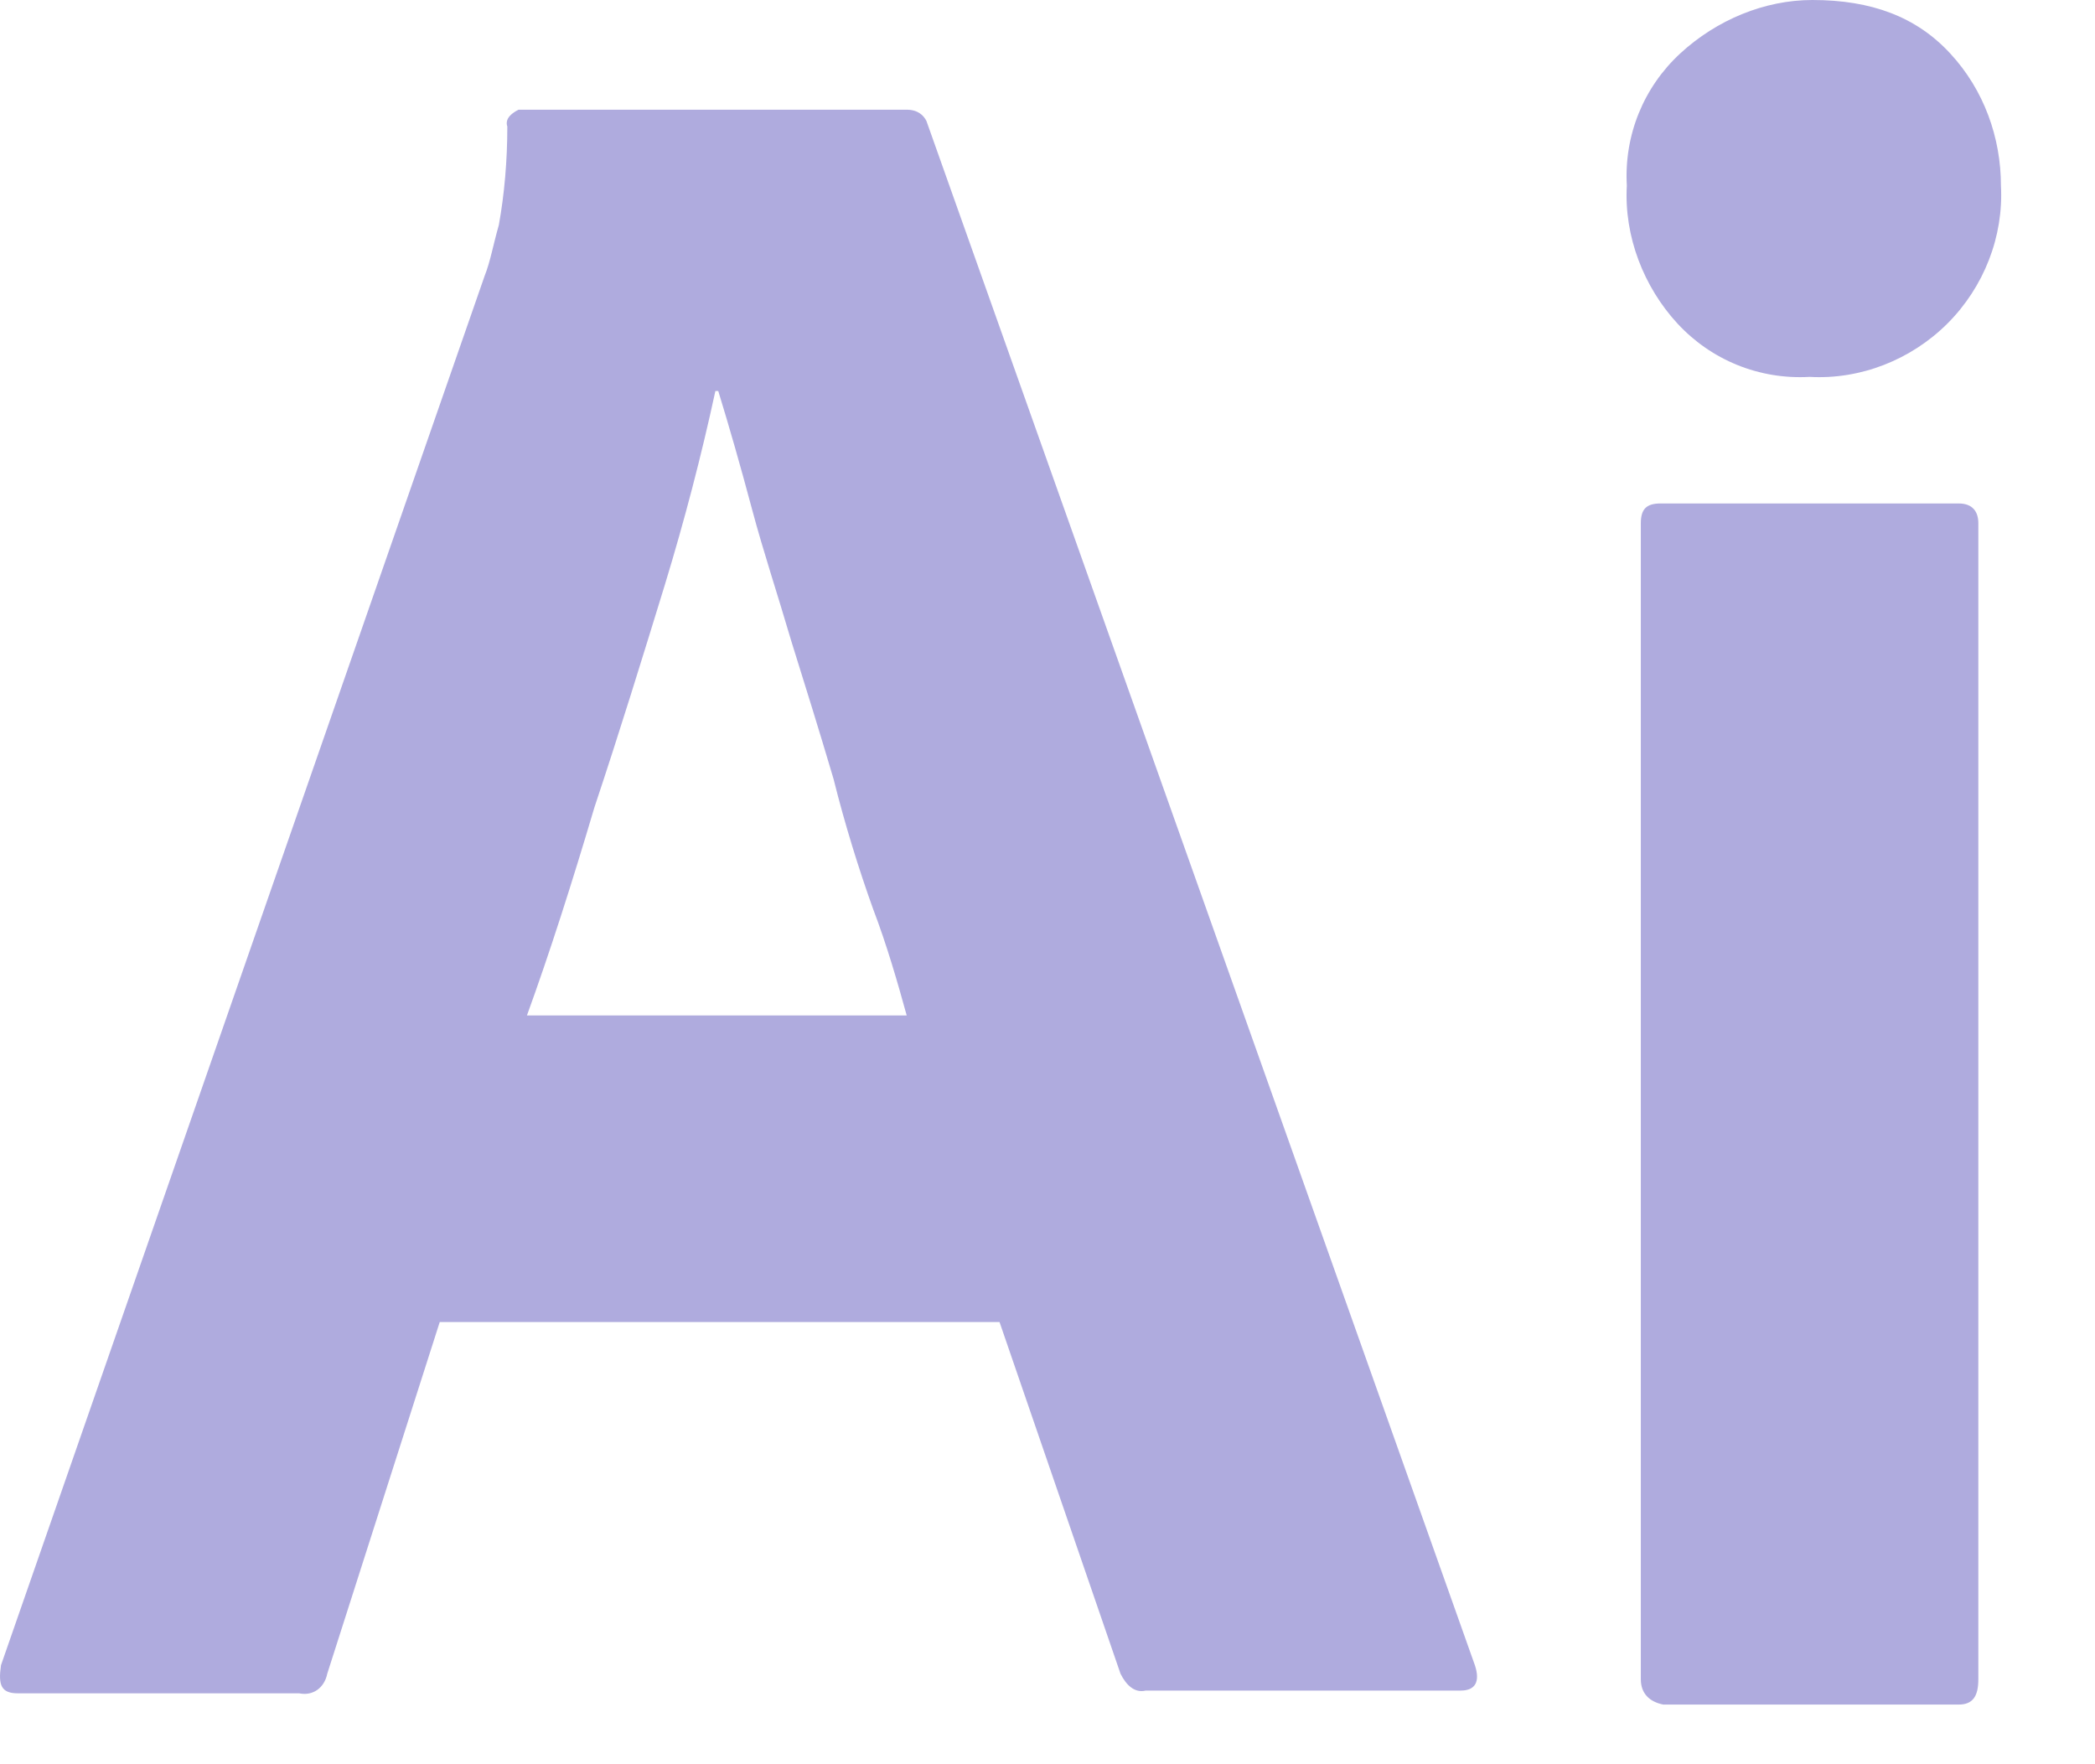 <?xml version="1.0" encoding="utf-8"?>
<svg xmlns="http://www.w3.org/2000/svg" fill="none" height="100%" overflow="visible" preserveAspectRatio="none" style="display: block;" viewBox="0 0 19 16" width="100%">
<g id="Frame 60">
<path d="M9.065 11.99H3.988L2.968 15.179C2.942 15.306 2.84 15.383 2.713 15.357H0.162C0.009 15.357 -0.017 15.281 0.009 15.102L4.396 2.5C4.447 2.372 4.473 2.219 4.524 2.041C4.575 1.76 4.601 1.454 4.601 1.148C4.575 1.071 4.652 1.02 4.703 0.995H8.223C8.325 0.995 8.376 1.046 8.402 1.097L13.376 15.102C13.427 15.255 13.376 15.332 13.249 15.332H10.391C10.289 15.357 10.213 15.281 10.162 15.179L9.065 11.99ZM4.779 9.209H8.223C8.146 8.929 8.044 8.572 7.917 8.24C7.789 7.883 7.662 7.475 7.56 7.066C7.432 6.633 7.305 6.225 7.177 5.816C7.05 5.383 6.922 5 6.82 4.617C6.718 4.235 6.616 3.878 6.514 3.546H6.488C6.361 4.133 6.208 4.719 6.029 5.306C5.825 5.969 5.621 6.633 5.391 7.322C5.187 8.01 4.983 8.648 4.779 9.209ZM16.412 3.418C15.953 3.444 15.519 3.265 15.213 2.934C14.907 2.602 14.728 2.143 14.754 1.684C14.728 1.225 14.907 0.791 15.238 0.485C15.57 0.179 16.004 0 16.437 0C16.973 0 17.381 0.153 17.687 0.485C17.994 0.816 18.147 1.25 18.147 1.684C18.172 2.143 17.994 2.602 17.662 2.934C17.33 3.265 16.871 3.444 16.412 3.418ZM14.881 15.23V4.745C14.881 4.617 14.932 4.566 15.06 4.566H17.764C17.892 4.566 17.942 4.643 17.942 4.745V15.23C17.942 15.383 17.892 15.459 17.764 15.459H15.085C14.958 15.434 14.881 15.357 14.881 15.23Z" fill="#AFABDE" id="Vector"/>
</g>
</svg>